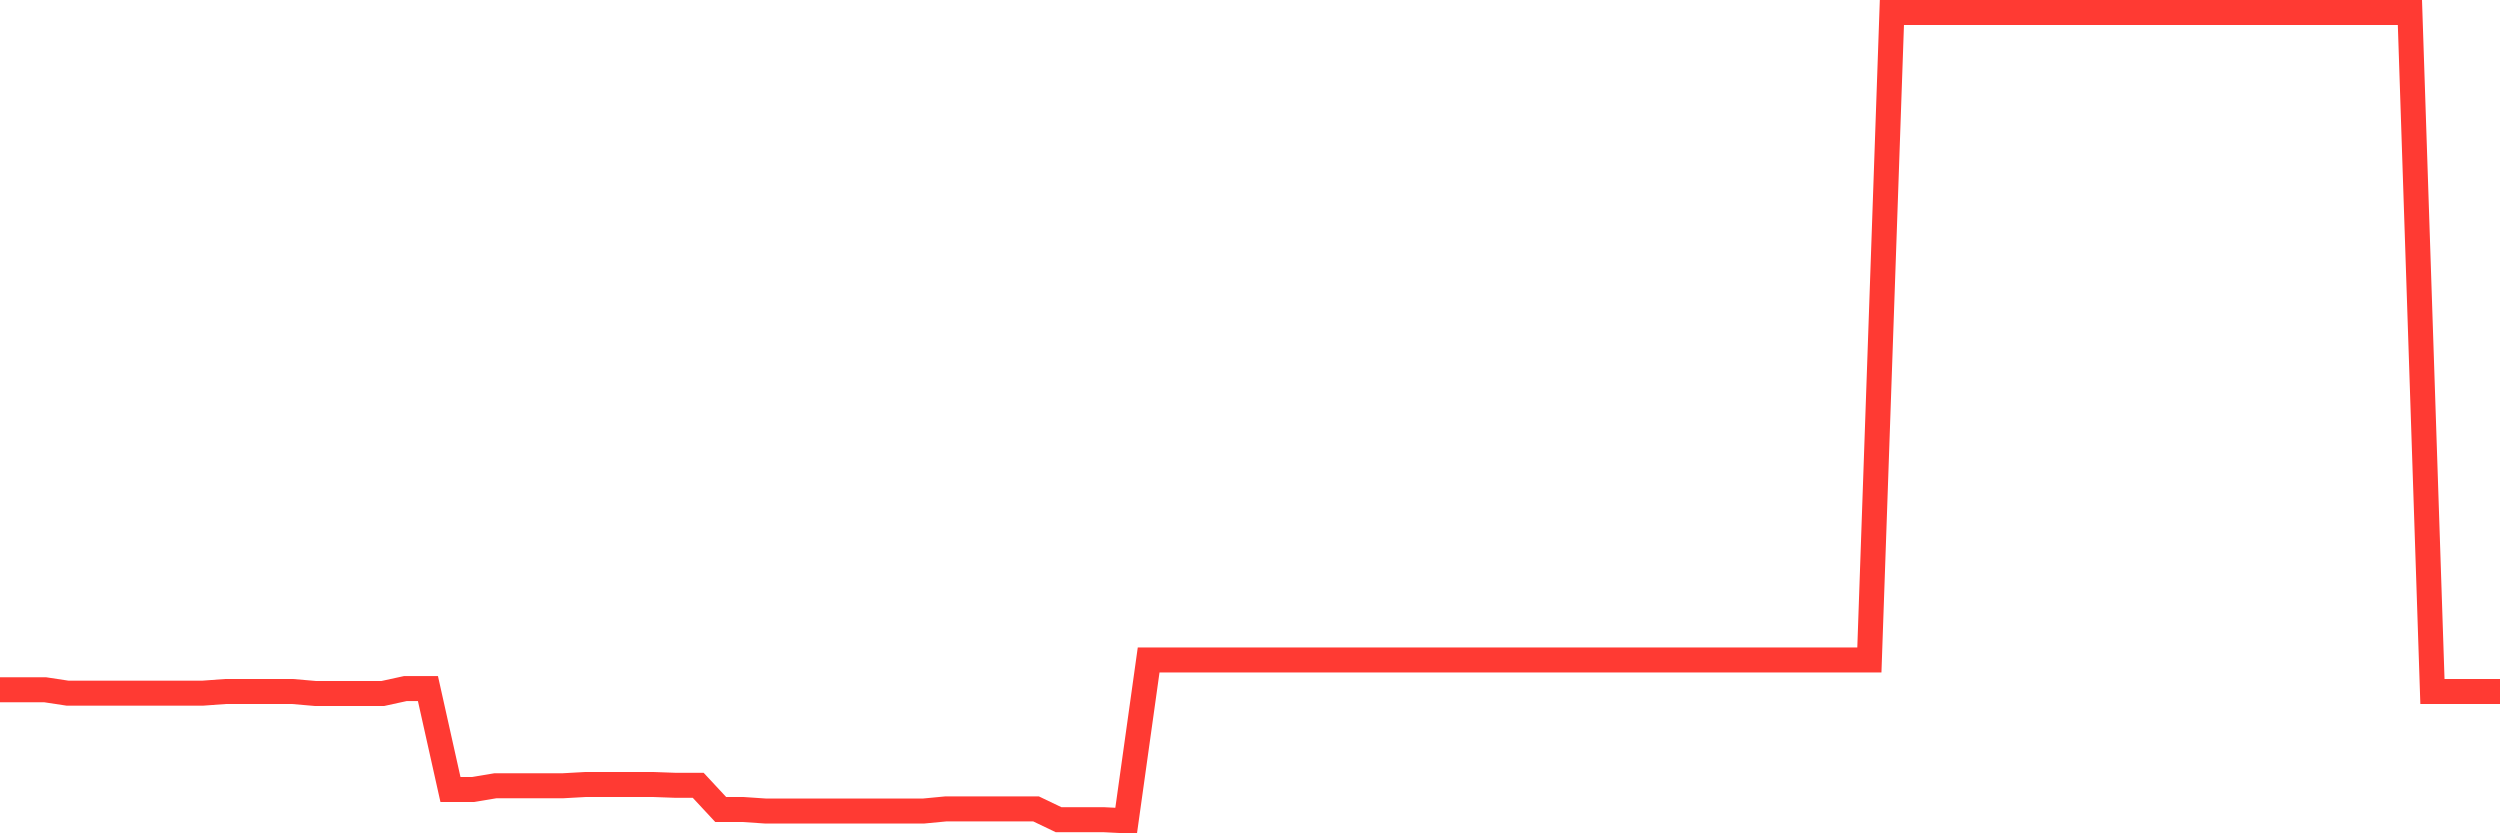<svg
  xmlns="http://www.w3.org/2000/svg"
  xmlns:xlink="http://www.w3.org/1999/xlink"
  width="120"
  height="40"
  viewBox="0 0 120 40"
  preserveAspectRatio="none"
>
  <polyline
    points="0,33.108 1.081,33.108 2.162,33.108 3.243,33.272 4.324,33.272 5.405,33.272 6.486,33.272 7.568,33.272 8.649,33.272 9.73,33.272 10.811,33.193 11.892,33.193 12.973,33.193 14.054,33.193 15.135,33.287 16.216,33.287 17.297,33.287 18.378,33.287 19.459,33.051 20.541,33.051 21.622,37.895 22.703,37.895 23.784,37.716 24.865,37.716 25.946,37.716 27.027,37.716 28.108,37.656 29.189,37.656 30.27,37.656 31.351,37.656 32.432,37.695 33.514,37.695 34.595,38.857 35.676,38.857 36.757,38.93 37.838,38.93 38.919,38.93 40,38.93 41.081,38.93 42.162,38.93 43.243,38.93 44.324,38.93 45.405,38.827 46.486,38.827 47.568,38.827 48.649,38.827 49.73,38.827 50.811,39.345 51.892,39.345 52.973,39.345 54.054,39.4 55.135,31.677 56.216,31.677 57.297,31.677 58.378,31.677 59.459,31.677 60.541,31.677 61.622,31.677 62.703,31.677 63.784,31.677 64.865,31.677 65.946,31.677 67.027,31.677 68.108,31.677 69.189,31.677 70.27,31.677 71.351,31.677 72.432,31.677 73.514,31.677 74.595,31.677 75.676,31.677 76.757,31.677 77.838,31.677 78.919,31.677 80,31.677 81.081,31.677 82.162,31.677 83.243,31.677 84.324,31.677 85.405,31.677 86.486,31.677 87.568,31.677 88.649,31.677 89.73,31.677 90.811,0.6 91.892,0.6 92.973,0.6 94.054,0.6 95.135,0.6 96.216,0.6 97.297,0.6 98.378,0.6 99.459,0.6 100.541,0.6 101.622,0.6 102.703,0.6 103.784,0.6 104.865,0.6 105.946,0.6 107.027,0.6 108.108,0.6 109.189,0.6 110.27,0.6 111.351,0.6 112.432,0.6 113.514,0.6 114.595,0.6 115.676,0.6 116.757,33.193 117.838,33.193 118.919,33.193 120,33.193"
    fill="none"
    stroke="#ff3a33"
    stroke-width="1.2"
  >
  </polyline>
</svg>